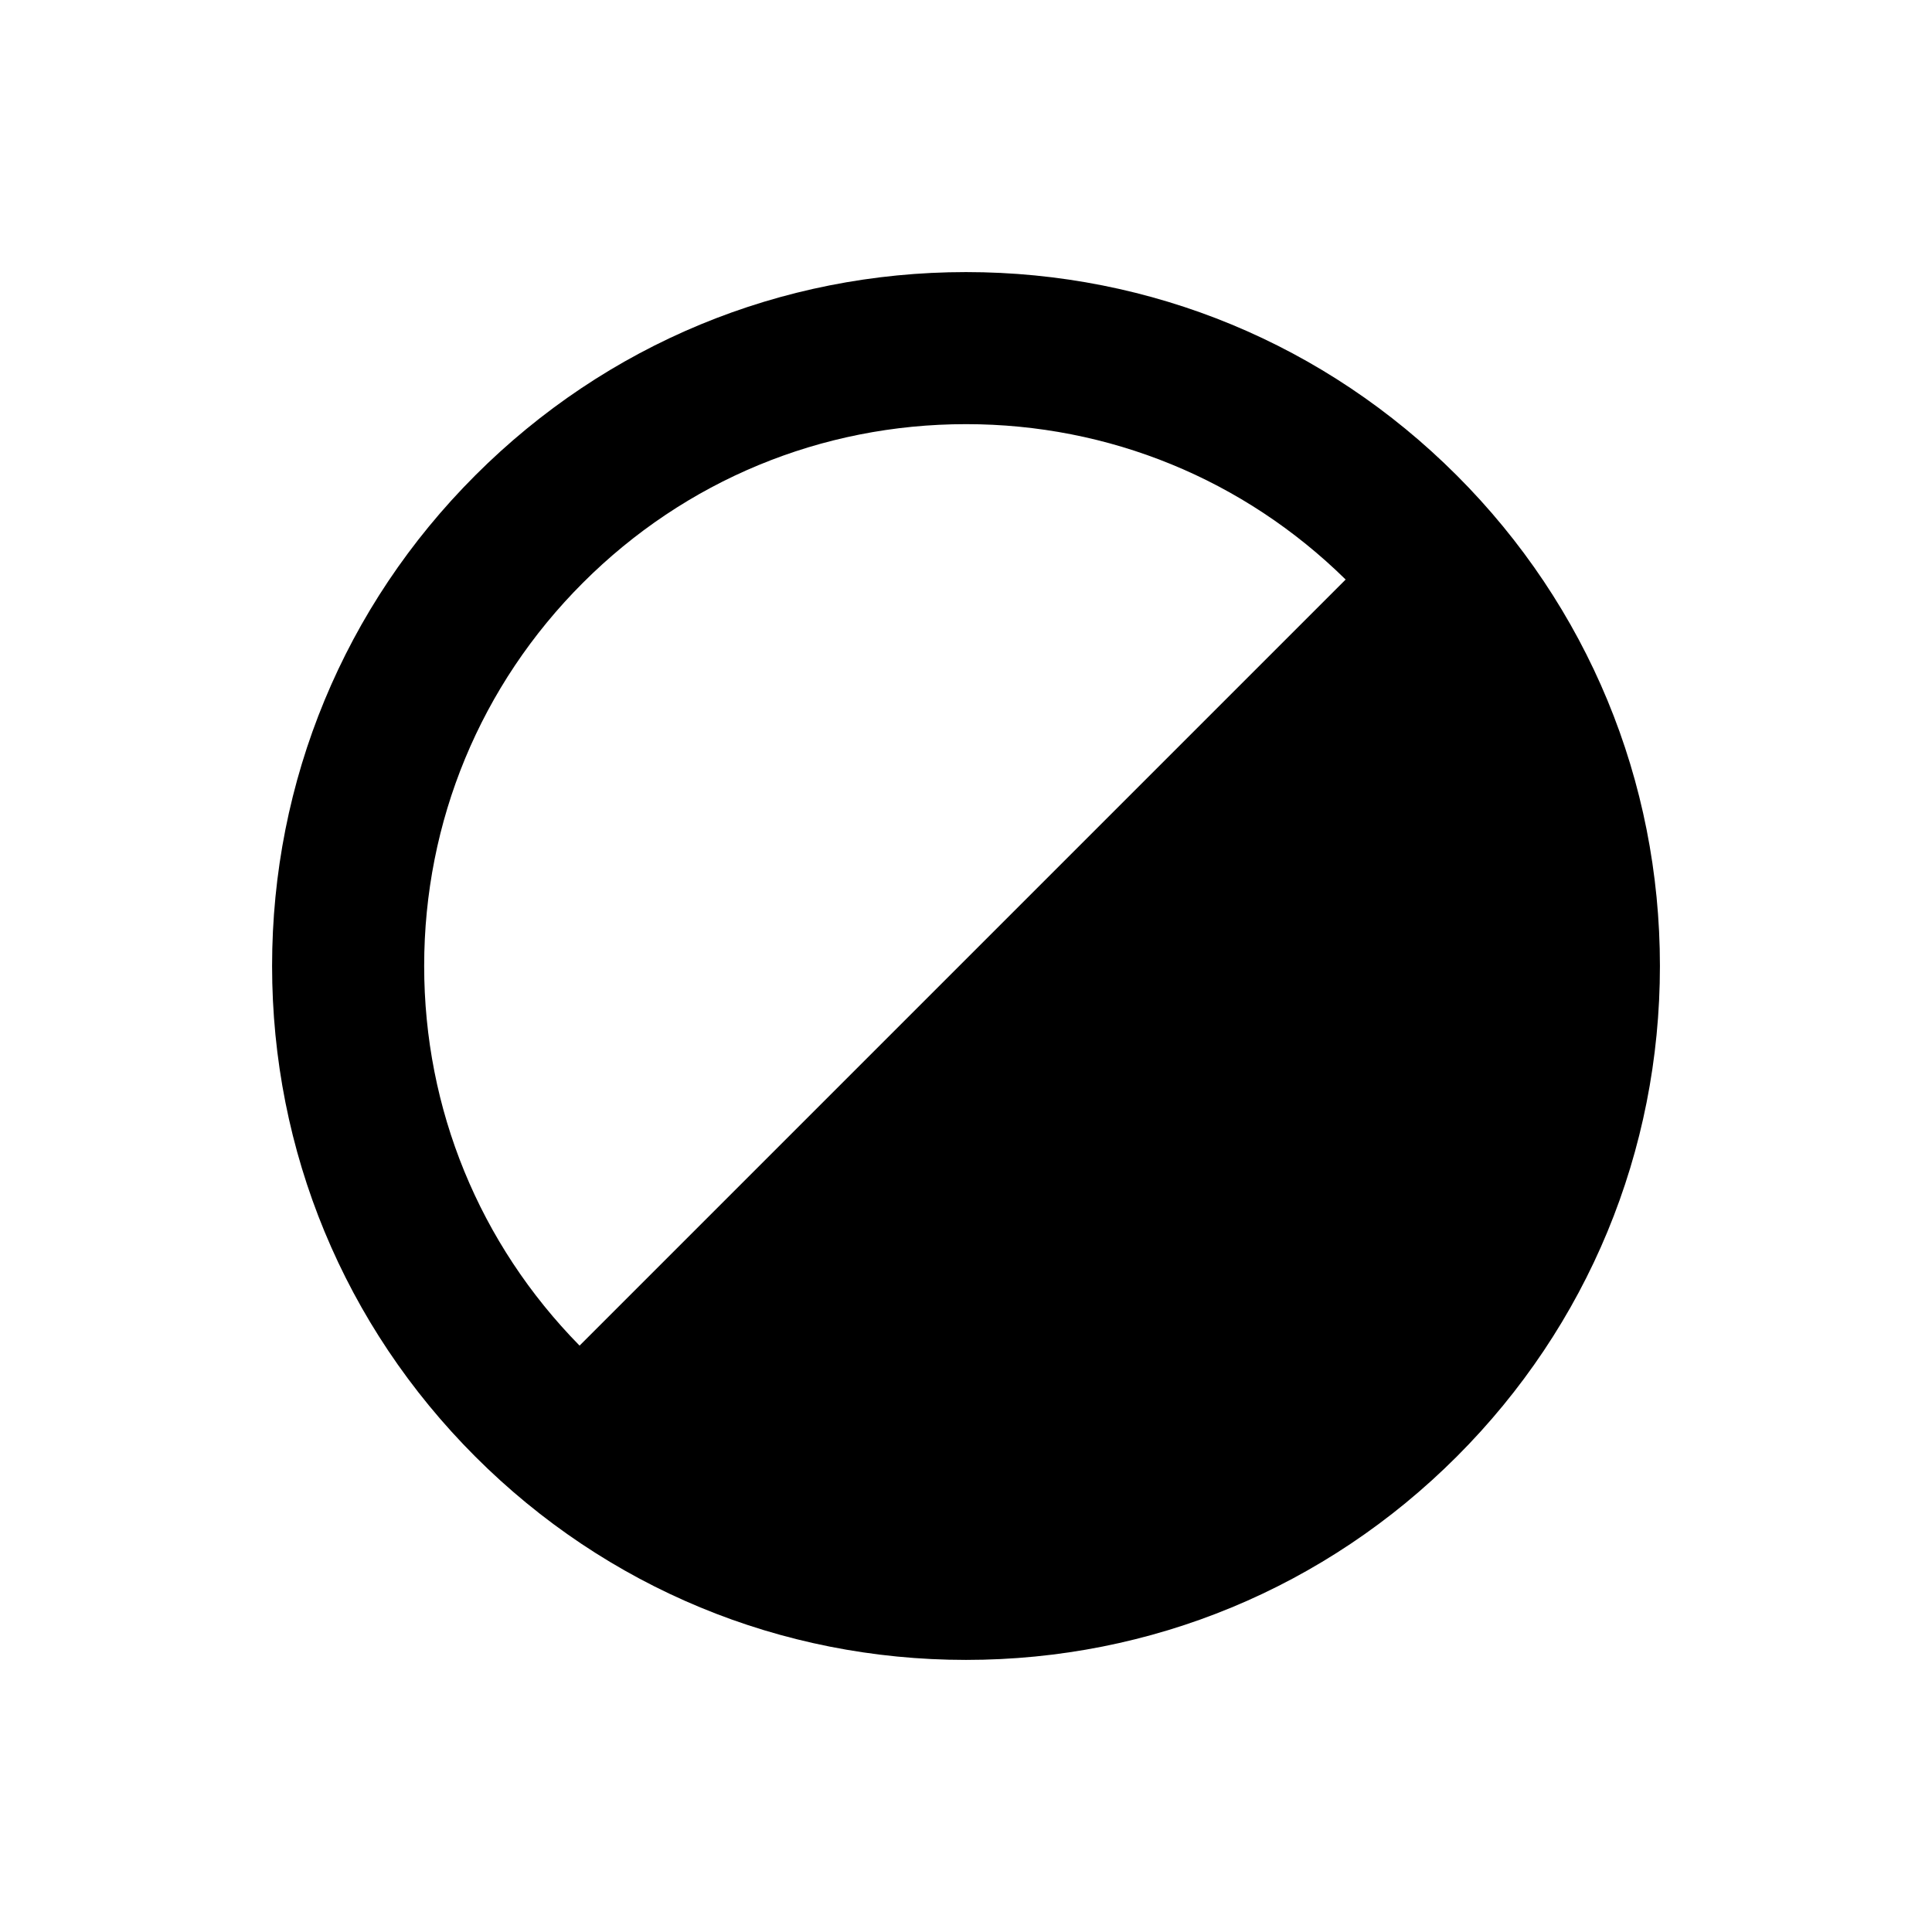 <?xml version="1.0" encoding="UTF-8"?>
<!-- Uploaded to: ICON Repo, www.iconrepo.com, Generator: ICON Repo Mixer Tools -->
<svg fill="#000000" width="800px" height="800px" version="1.1" viewBox="144 144 512 512" xmlns="http://www.w3.org/2000/svg">
 <path d="m530.03 269.96c-34.73-34.73-80.91-53.855-130.03-53.855-49.117 0-95.297 19.125-130.03 53.855-34.734 34.727-53.863 80.914-53.863 130.03 0 49.121 19.129 95.297 53.855 130.03 34.738 34.734 80.914 53.871 130.04 53.871s95.301-19.133 130.04-53.867c34.734-34.734 53.855-80.91 53.855-130.03 0-49.117-19.133-95.297-53.859-130.03zm-29.418 27.625-203.02 203.02c-26.555-27.02-41.184-62.688-41.184-100.62 0-38.352 14.938-74.414 42.059-101.53 27.113-27.117 63.176-42.051 101.53-42.051 37.93 0 73.594 14.625 100.61 41.176z"/>
</svg>